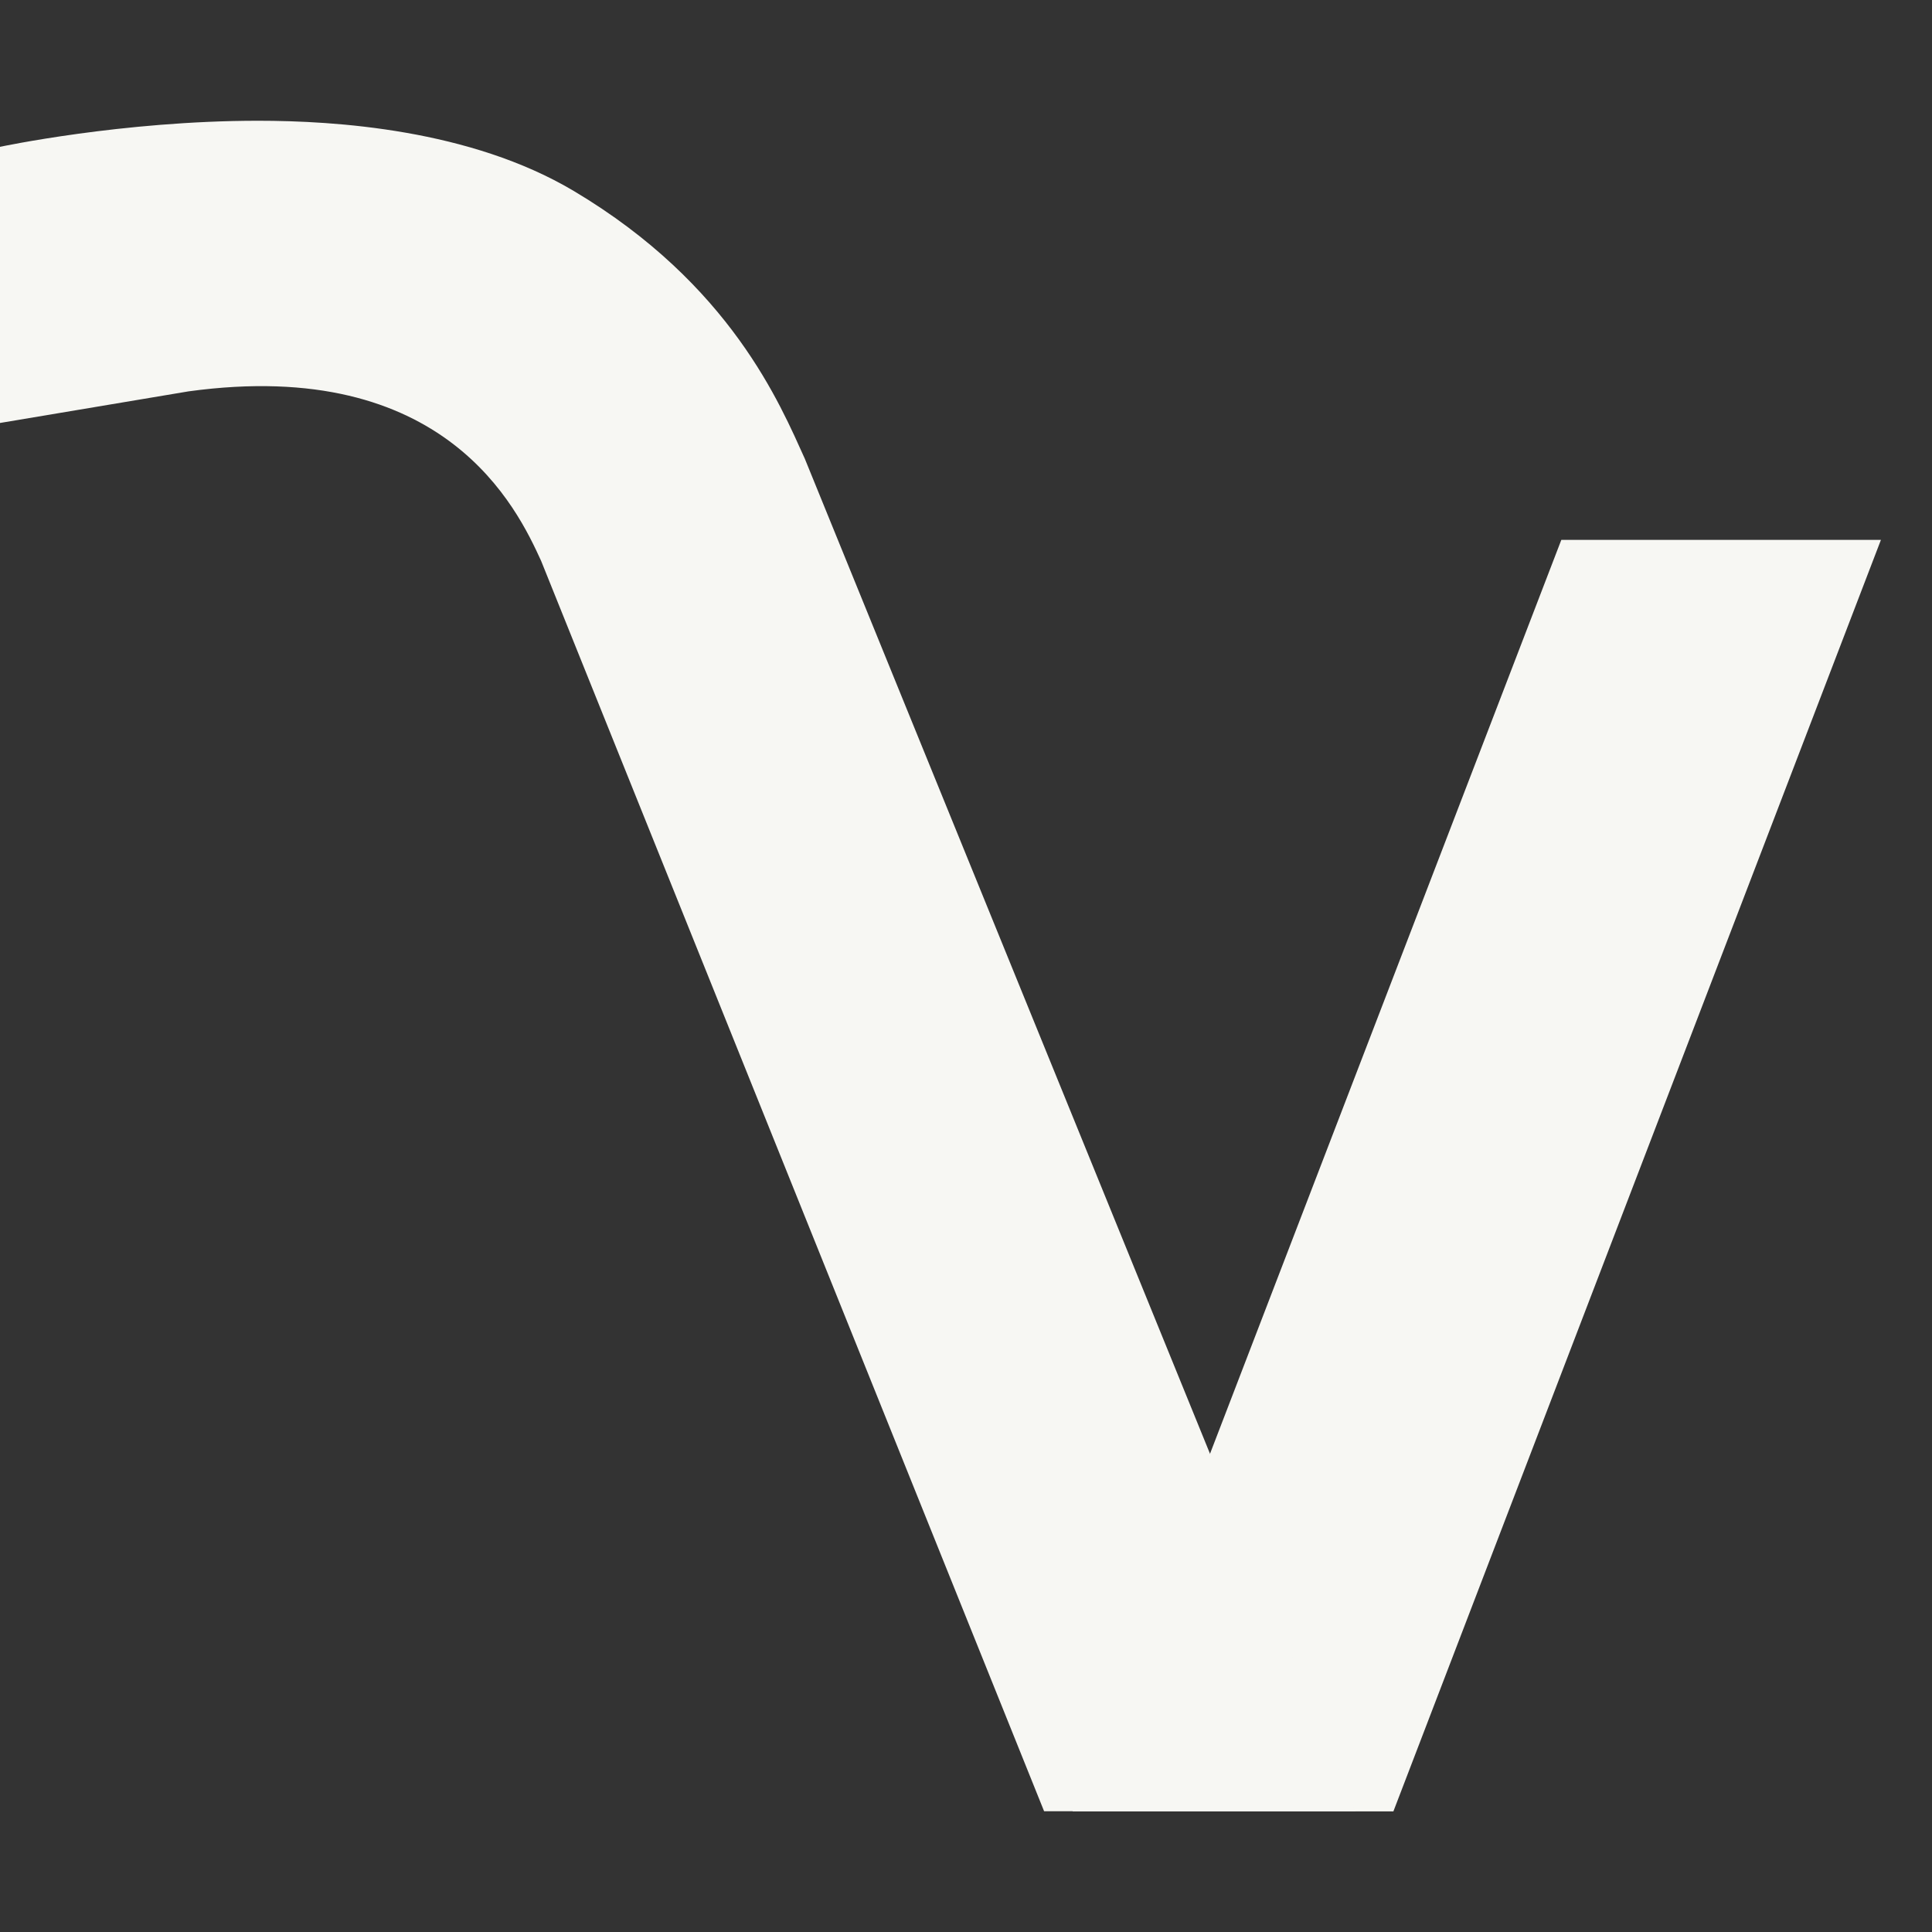 <svg width="14" height="14" viewBox="0 0 14 14" fill="none" xmlns="http://www.w3.org/2000/svg">
<rect x="0" y="0" width="14" height="14" fill="#333333" stroke="none"/>
<path d="M7.772 13.126H10.097L13.63 3.912H11.314L7.772 13.126Z" fill="#F7F7F3"/>
<path d="M3.921 4.064L7.566 13.125H9.823L5.832 3.324C5.654 2.932 5.297 2.062 4.158 1.384C3.407 0.937 2.428 0.875 1.87 0.875C0.884 0.875 0 1.064 0 1.064V3.065L1.366 2.836C3.23 2.58 3.749 3.688 3.921 4.064Z" fill="#F7F7F3"/>
</svg>
